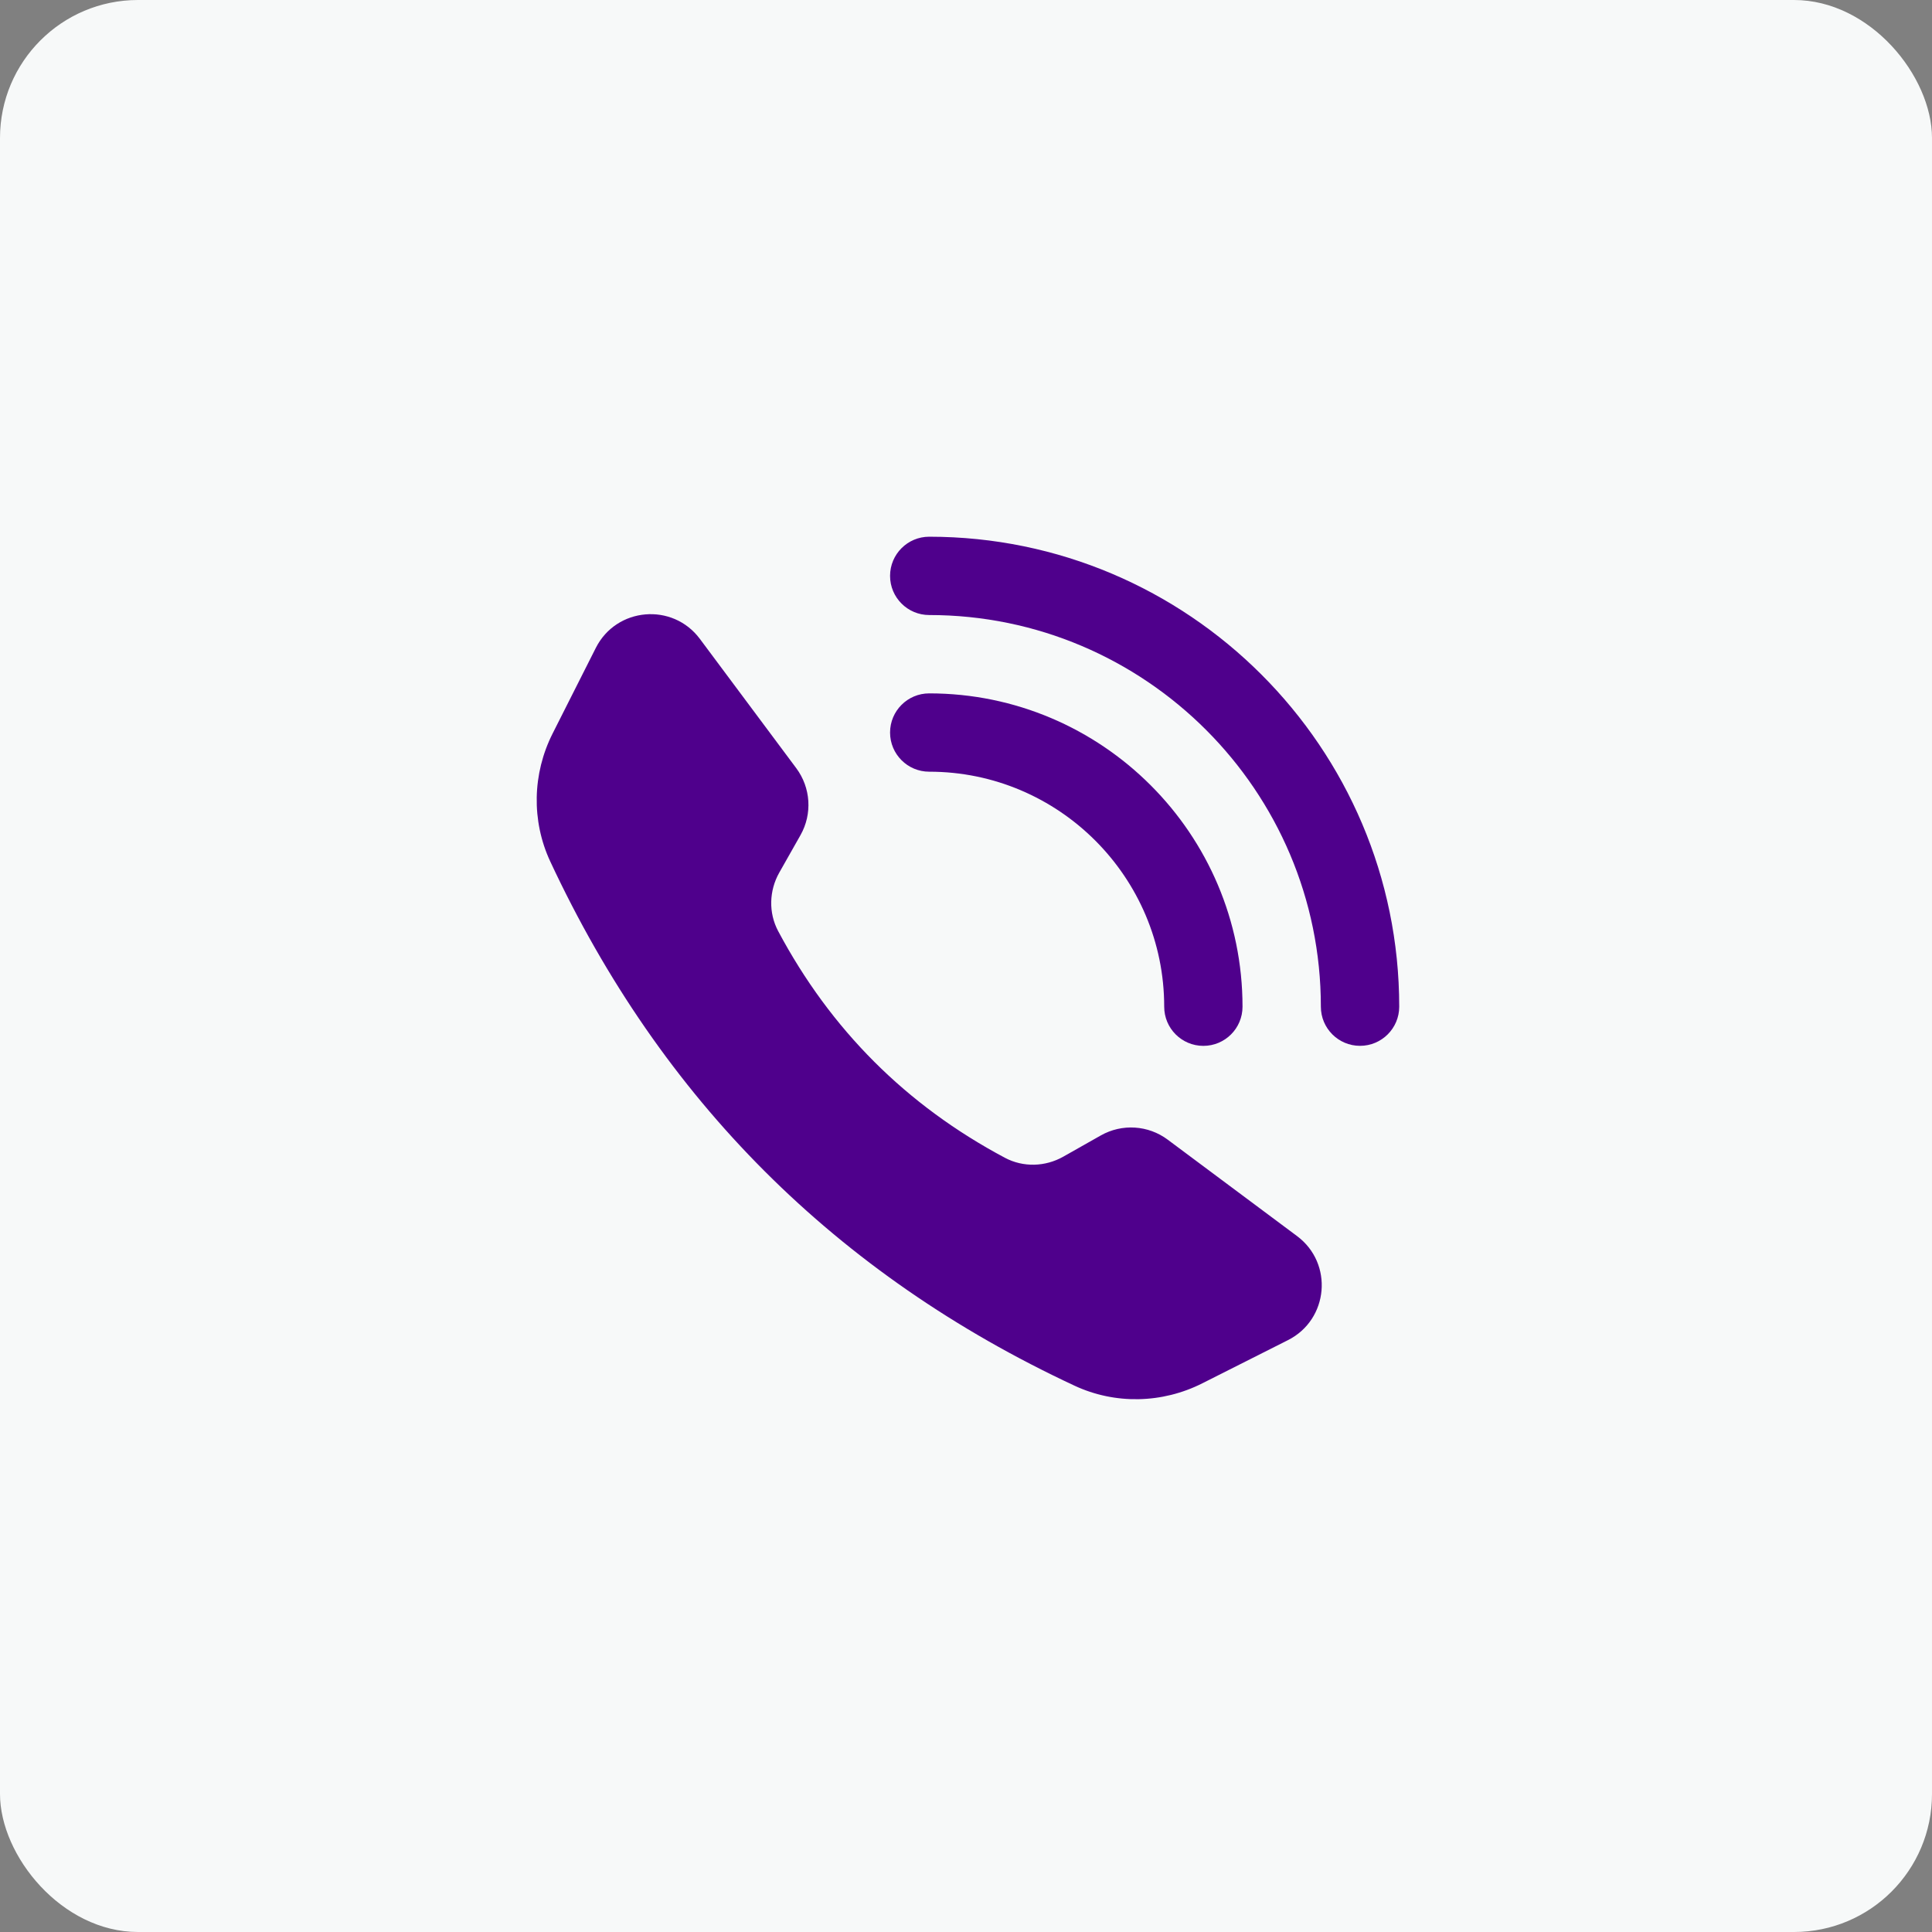 <?xml version="1.0" encoding="UTF-8"?>
<svg xmlns="http://www.w3.org/2000/svg" width="56" height="56" viewBox="0 0 56 56" fill="none">
  <rect x="0" y="0" width="56" height="56" fill="#808080" stroke="none"/>
  <rect width="56" height="56" rx="4" fill="#F7F9F9"></rect>
  <path d="M37.333 38.844L34.85 40.096C33.69 40.682 32.322 40.714 31.144 40.164C24.236 36.942 19.171 31.877 15.949 24.969C15.4 23.791 15.432 22.424 16.017 21.263L17.27 18.78C17.865 17.6 19.495 17.458 20.286 18.518L23.08 22.266C23.501 22.832 23.55 23.592 23.203 24.206L22.587 25.294C22.292 25.817 22.273 26.456 22.554 26.986C24.077 29.846 26.268 32.037 29.128 33.559C29.657 33.841 30.297 33.822 30.819 33.527L31.908 32.911C32.522 32.564 33.282 32.612 33.847 33.034L37.595 35.828C38.656 36.618 38.514 38.248 37.333 38.844Z" fill="#4F008C"></path>
  <path d="M25.799 21.233C25.799 20.606 26.307 20.098 26.934 20.098C31.942 20.098 36.015 24.172 36.015 29.18C36.015 29.807 35.507 30.315 34.88 30.315C34.253 30.315 33.745 29.807 33.745 29.18C33.745 25.424 30.69 22.368 26.934 22.368C26.307 22.368 25.799 21.86 25.799 21.233Z" fill="#4F008C"></path>
  <path d="M39.421 30.314C38.794 30.314 38.286 29.806 38.286 29.179C38.286 22.919 33.194 17.827 26.934 17.827C26.307 17.827 25.799 17.319 25.799 16.692C25.799 16.065 26.307 15.557 26.934 15.557C34.445 15.557 40.557 21.668 40.557 29.179C40.557 29.806 40.048 30.314 39.421 30.314Z" fill="#4F008C"></path>
</svg>
